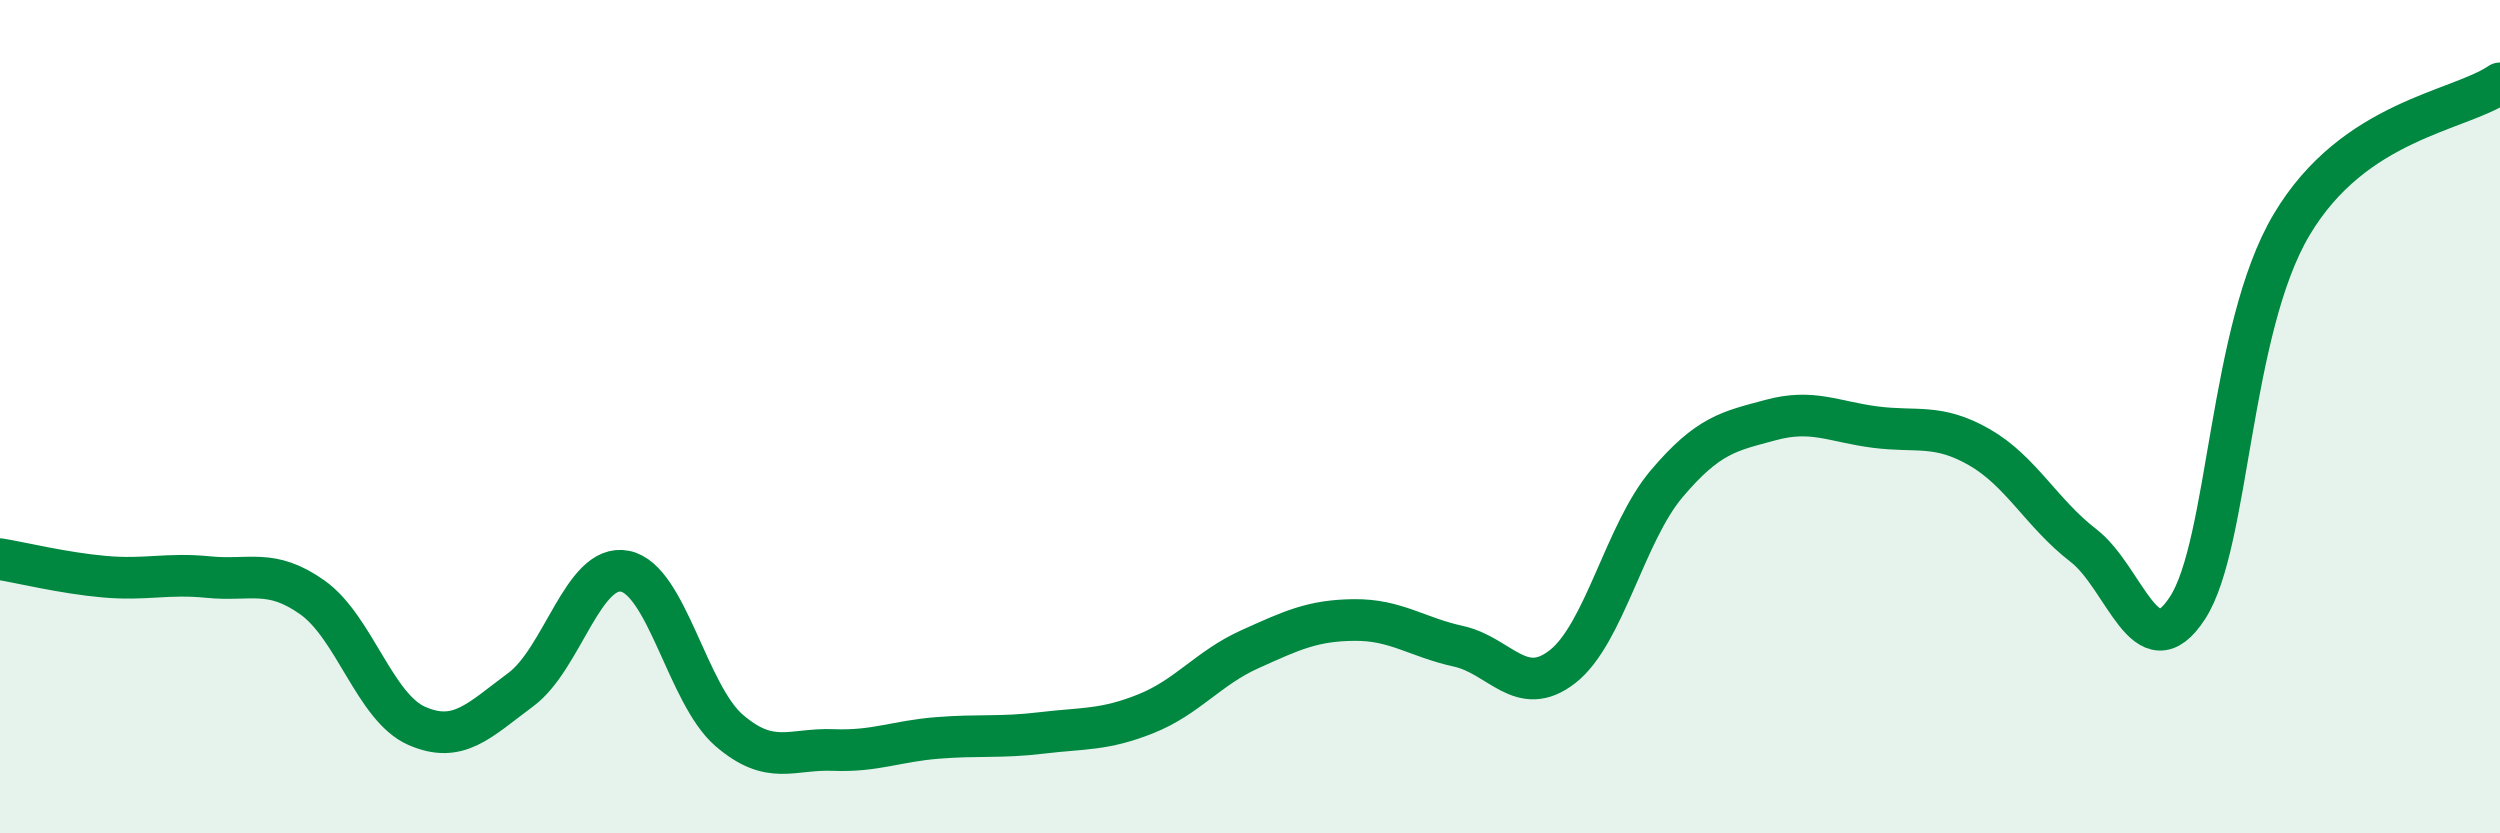 
    <svg width="60" height="20" viewBox="0 0 60 20" xmlns="http://www.w3.org/2000/svg">
      <path
        d="M 0,13.42 C 0.5,13.5 1.5,13.75 2.5,13.84 C 3.5,13.93 4,13.75 5,13.85 C 6,13.95 6.5,13.63 7.5,14.34 C 8.5,15.05 9,16.98 10,17.42 C 11,17.86 11.5,17.29 12.5,16.55 C 13.5,15.81 14,13.51 15,13.71 C 16,13.91 16.5,16.67 17.5,17.53 C 18.5,18.39 19,17.96 20,18 C 21,18.04 21.5,17.79 22.5,17.71 C 23.5,17.63 24,17.71 25,17.59 C 26,17.47 26.5,17.53 27.5,17.13 C 28.5,16.73 29,16.03 30,15.58 C 31,15.13 31.5,14.89 32.5,14.88 C 33.5,14.87 34,15.29 35,15.51 C 36,15.73 36.5,16.78 37.5,16 C 38.5,15.22 39,12.79 40,11.61 C 41,10.43 41.5,10.35 42.5,10.08 C 43.5,9.81 44,10.12 45,10.25 C 46,10.38 46.5,10.16 47.5,10.73 C 48.5,11.3 49,12.32 50,13.09 C 51,13.86 51.5,16.13 52.5,14.59 C 53.5,13.05 53.5,7.91 55,5.39 C 56.5,2.87 59,2.68 60,2L60 20L0 20Z"
        fill="#008740"
        opacity="0.1"
        stroke-linecap="round"
        stroke-linejoin="round"
      />
      <path
        d="M 0,13.42 C 0.5,13.5 1.5,13.75 2.5,13.84 C 3.5,13.93 4,13.75 5,13.85 C 6,13.95 6.5,13.63 7.5,14.34 C 8.5,15.05 9,16.98 10,17.42 C 11,17.86 11.5,17.29 12.5,16.55 C 13.5,15.81 14,13.51 15,13.71 C 16,13.91 16.5,16.67 17.5,17.53 C 18.5,18.39 19,17.96 20,18 C 21,18.04 21.5,17.79 22.5,17.71 C 23.5,17.63 24,17.71 25,17.59 C 26,17.47 26.5,17.53 27.5,17.13 C 28.5,16.73 29,16.03 30,15.58 C 31,15.13 31.5,14.89 32.5,14.88 C 33.5,14.87 34,15.29 35,15.51 C 36,15.73 36.5,16.78 37.5,16 C 38.5,15.22 39,12.79 40,11.61 C 41,10.43 41.5,10.35 42.5,10.08 C 43.5,9.81 44,10.12 45,10.25 C 46,10.38 46.5,10.16 47.5,10.73 C 48.5,11.3 49,12.32 50,13.09 C 51,13.86 51.5,16.13 52.5,14.59 C 53.5,13.05 53.5,7.91 55,5.39 C 56.5,2.87 59,2.68 60,2"
        stroke="#008740"
        stroke-width="1"
        fill="none"
        stroke-linecap="round"
        stroke-linejoin="round"
      />
    </svg>
  